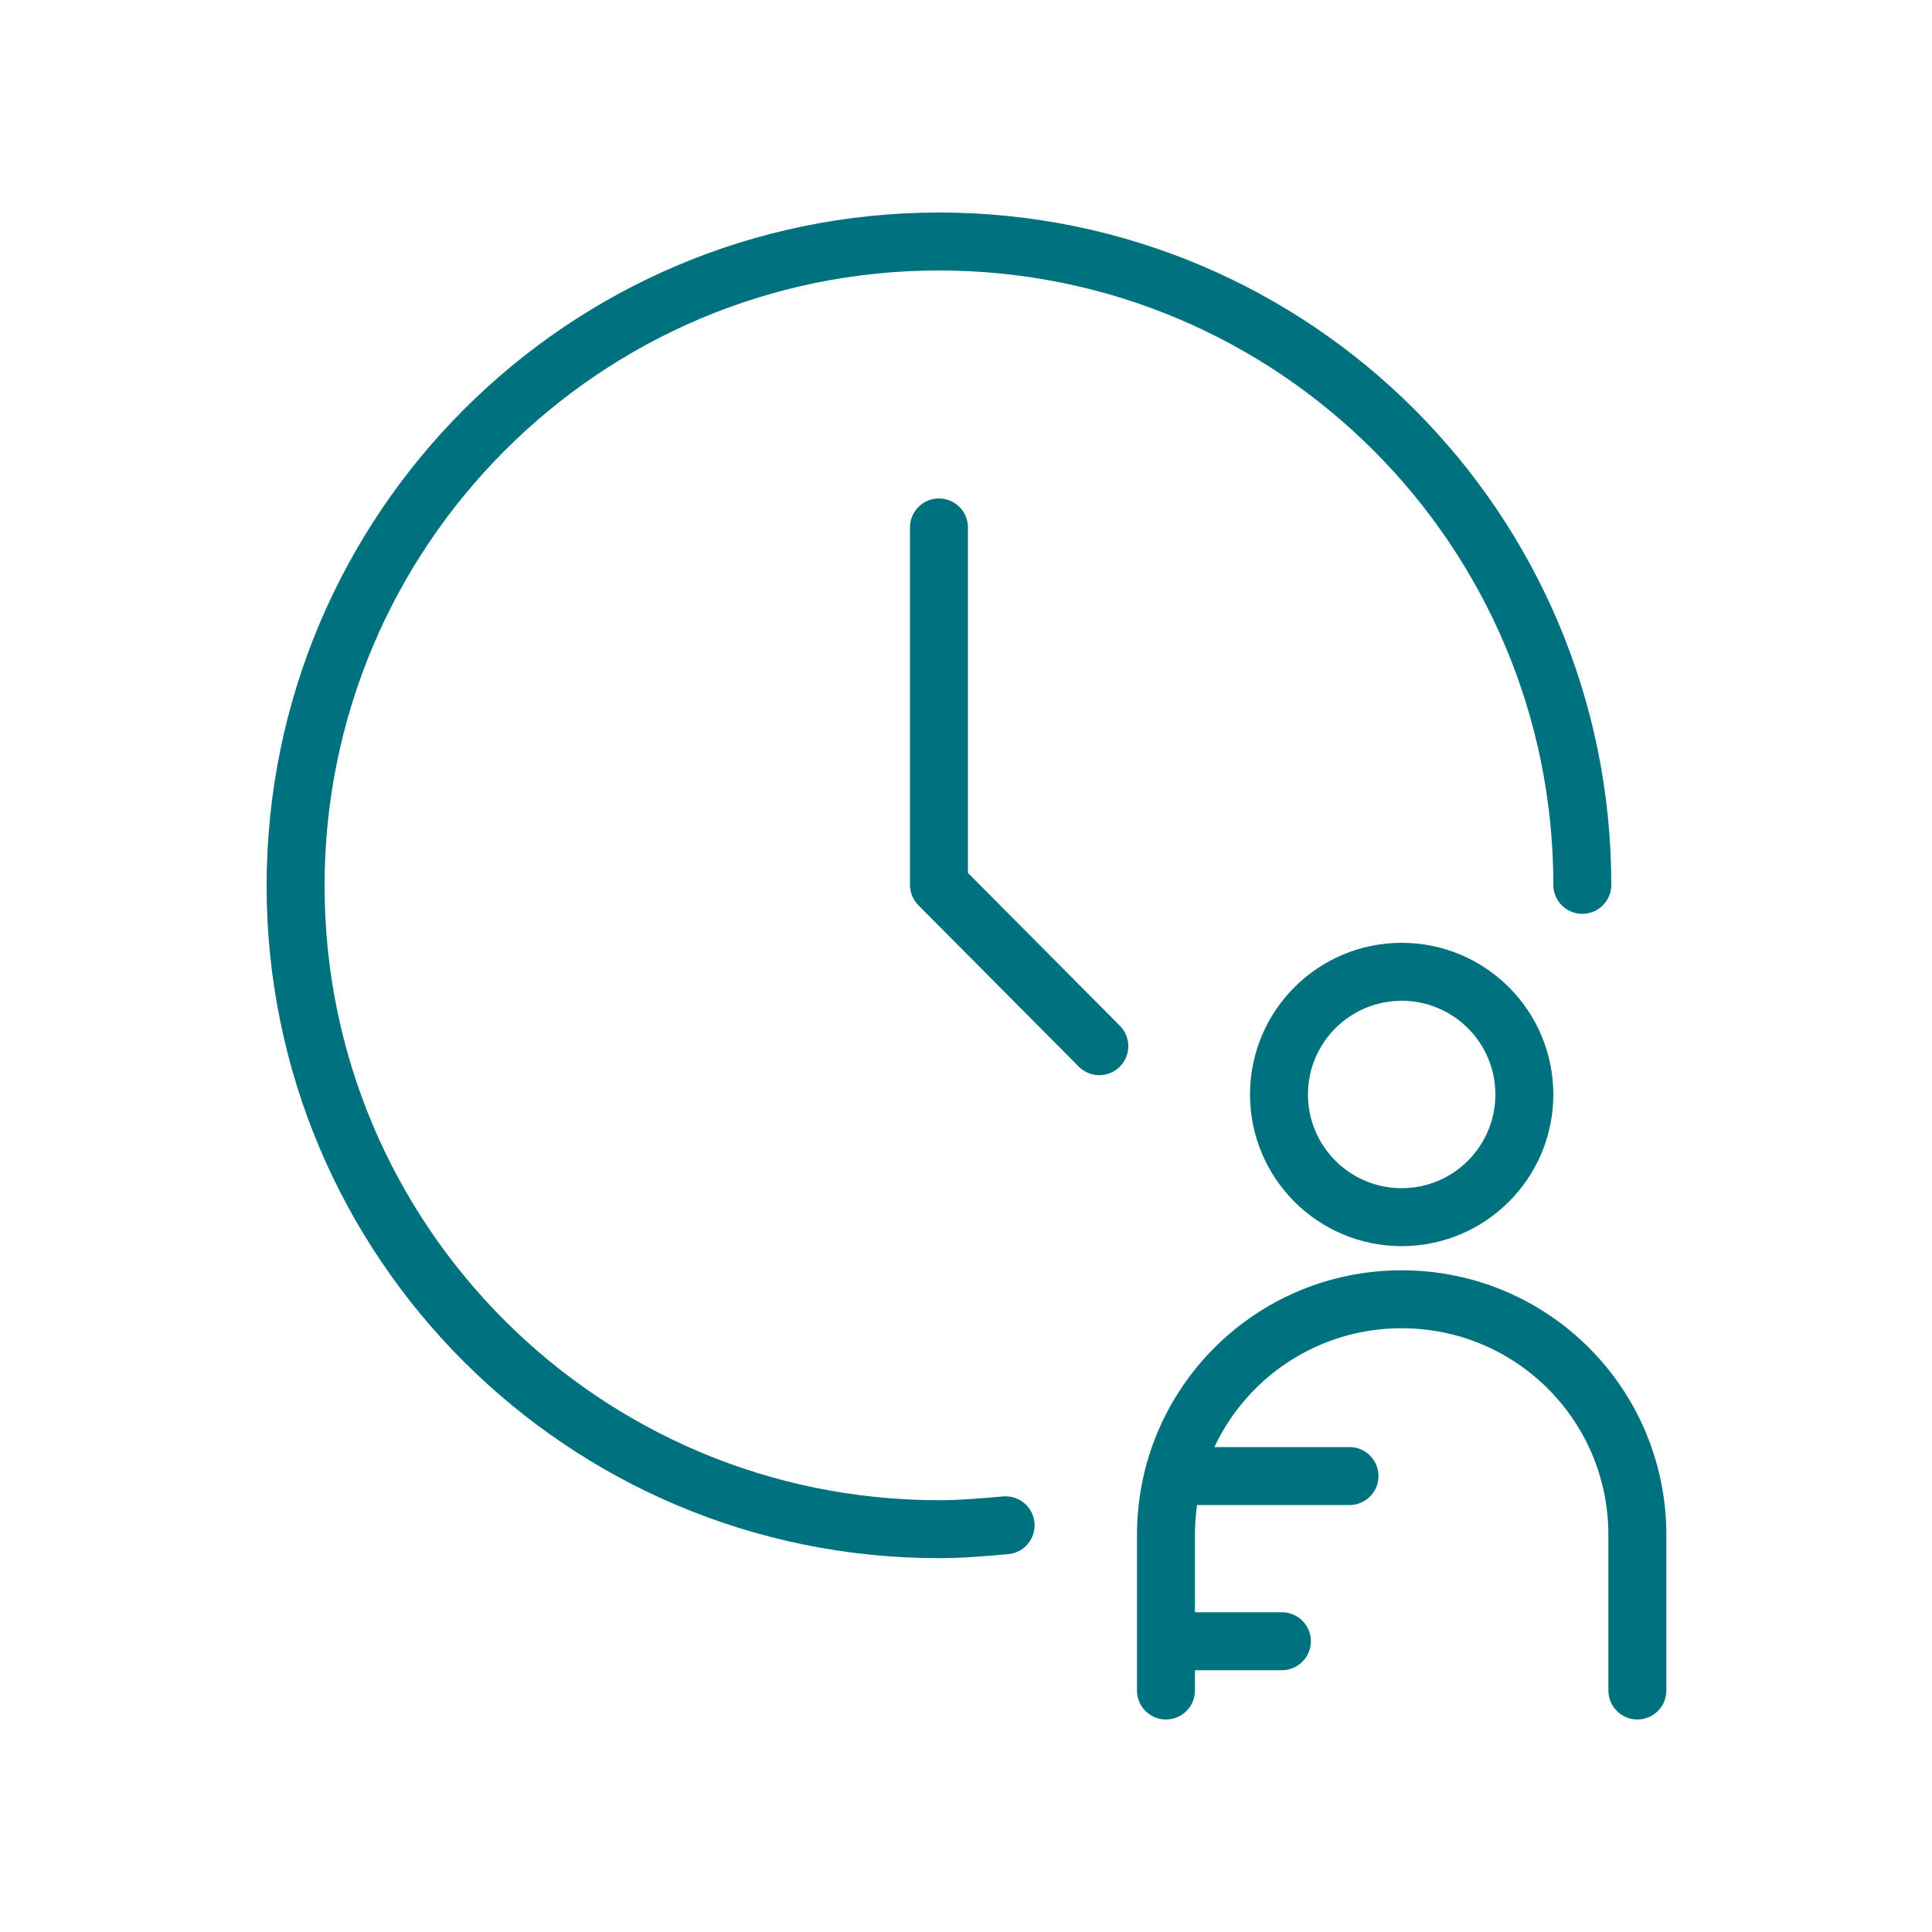 <?xml version="1.0" encoding="utf-8"?>
<!-- Generator: Adobe Illustrator 22.0.0, SVG Export Plug-In . SVG Version: 6.00 Build 0)  -->
<svg version="1.1" id="Layer_1" xmlns="http://www.w3.org/2000/svg" xmlns:xlink="http://www.w3.org/1999/xlink" x="0px" y="0px"
	 viewBox="0 0 200 200" style="enable-background:new 0 0 200 200;" xml:space="preserve">
<style type="text/css">
	.st0{fill:#00717E;}
	.st1{fill:none;stroke:#00717E;stroke-width:6;stroke-linecap:round;stroke-linejoin:round;stroke-miterlimit:10;}
</style>
<g>
	<g>
		<circle class="st1" cx="145.1" cy="113.3" r="12.7"/>
		<path class="st1" d="M120.7,175v-16.1c0-13.5,10.9-24.4,24.4-24.4l0,0c13.5,0,24.4,10.9,24.4,24.4V175"/>
		<g>
			<line class="st1" x1="139.7" y1="152.8" x2="122.7" y2="152.8"/>
			<line class="st1" x1="132.7" y1="169.9" x2="122.7" y2="169.9"/>
		</g>
	</g>
	<path class="st1" d="M104.1,157.9c-2.3,0.2-4.6,0.4-6.9,0.4c-36.8,0-66.6-29.8-66.6-66.6S60.4,25,97.2,25s66.6,29.8,66.6,66.6"/>
	<polyline class="st1" points="97.2,54.6 97.2,91.6 113.8,108.3 	"/>
</g>
</svg>
